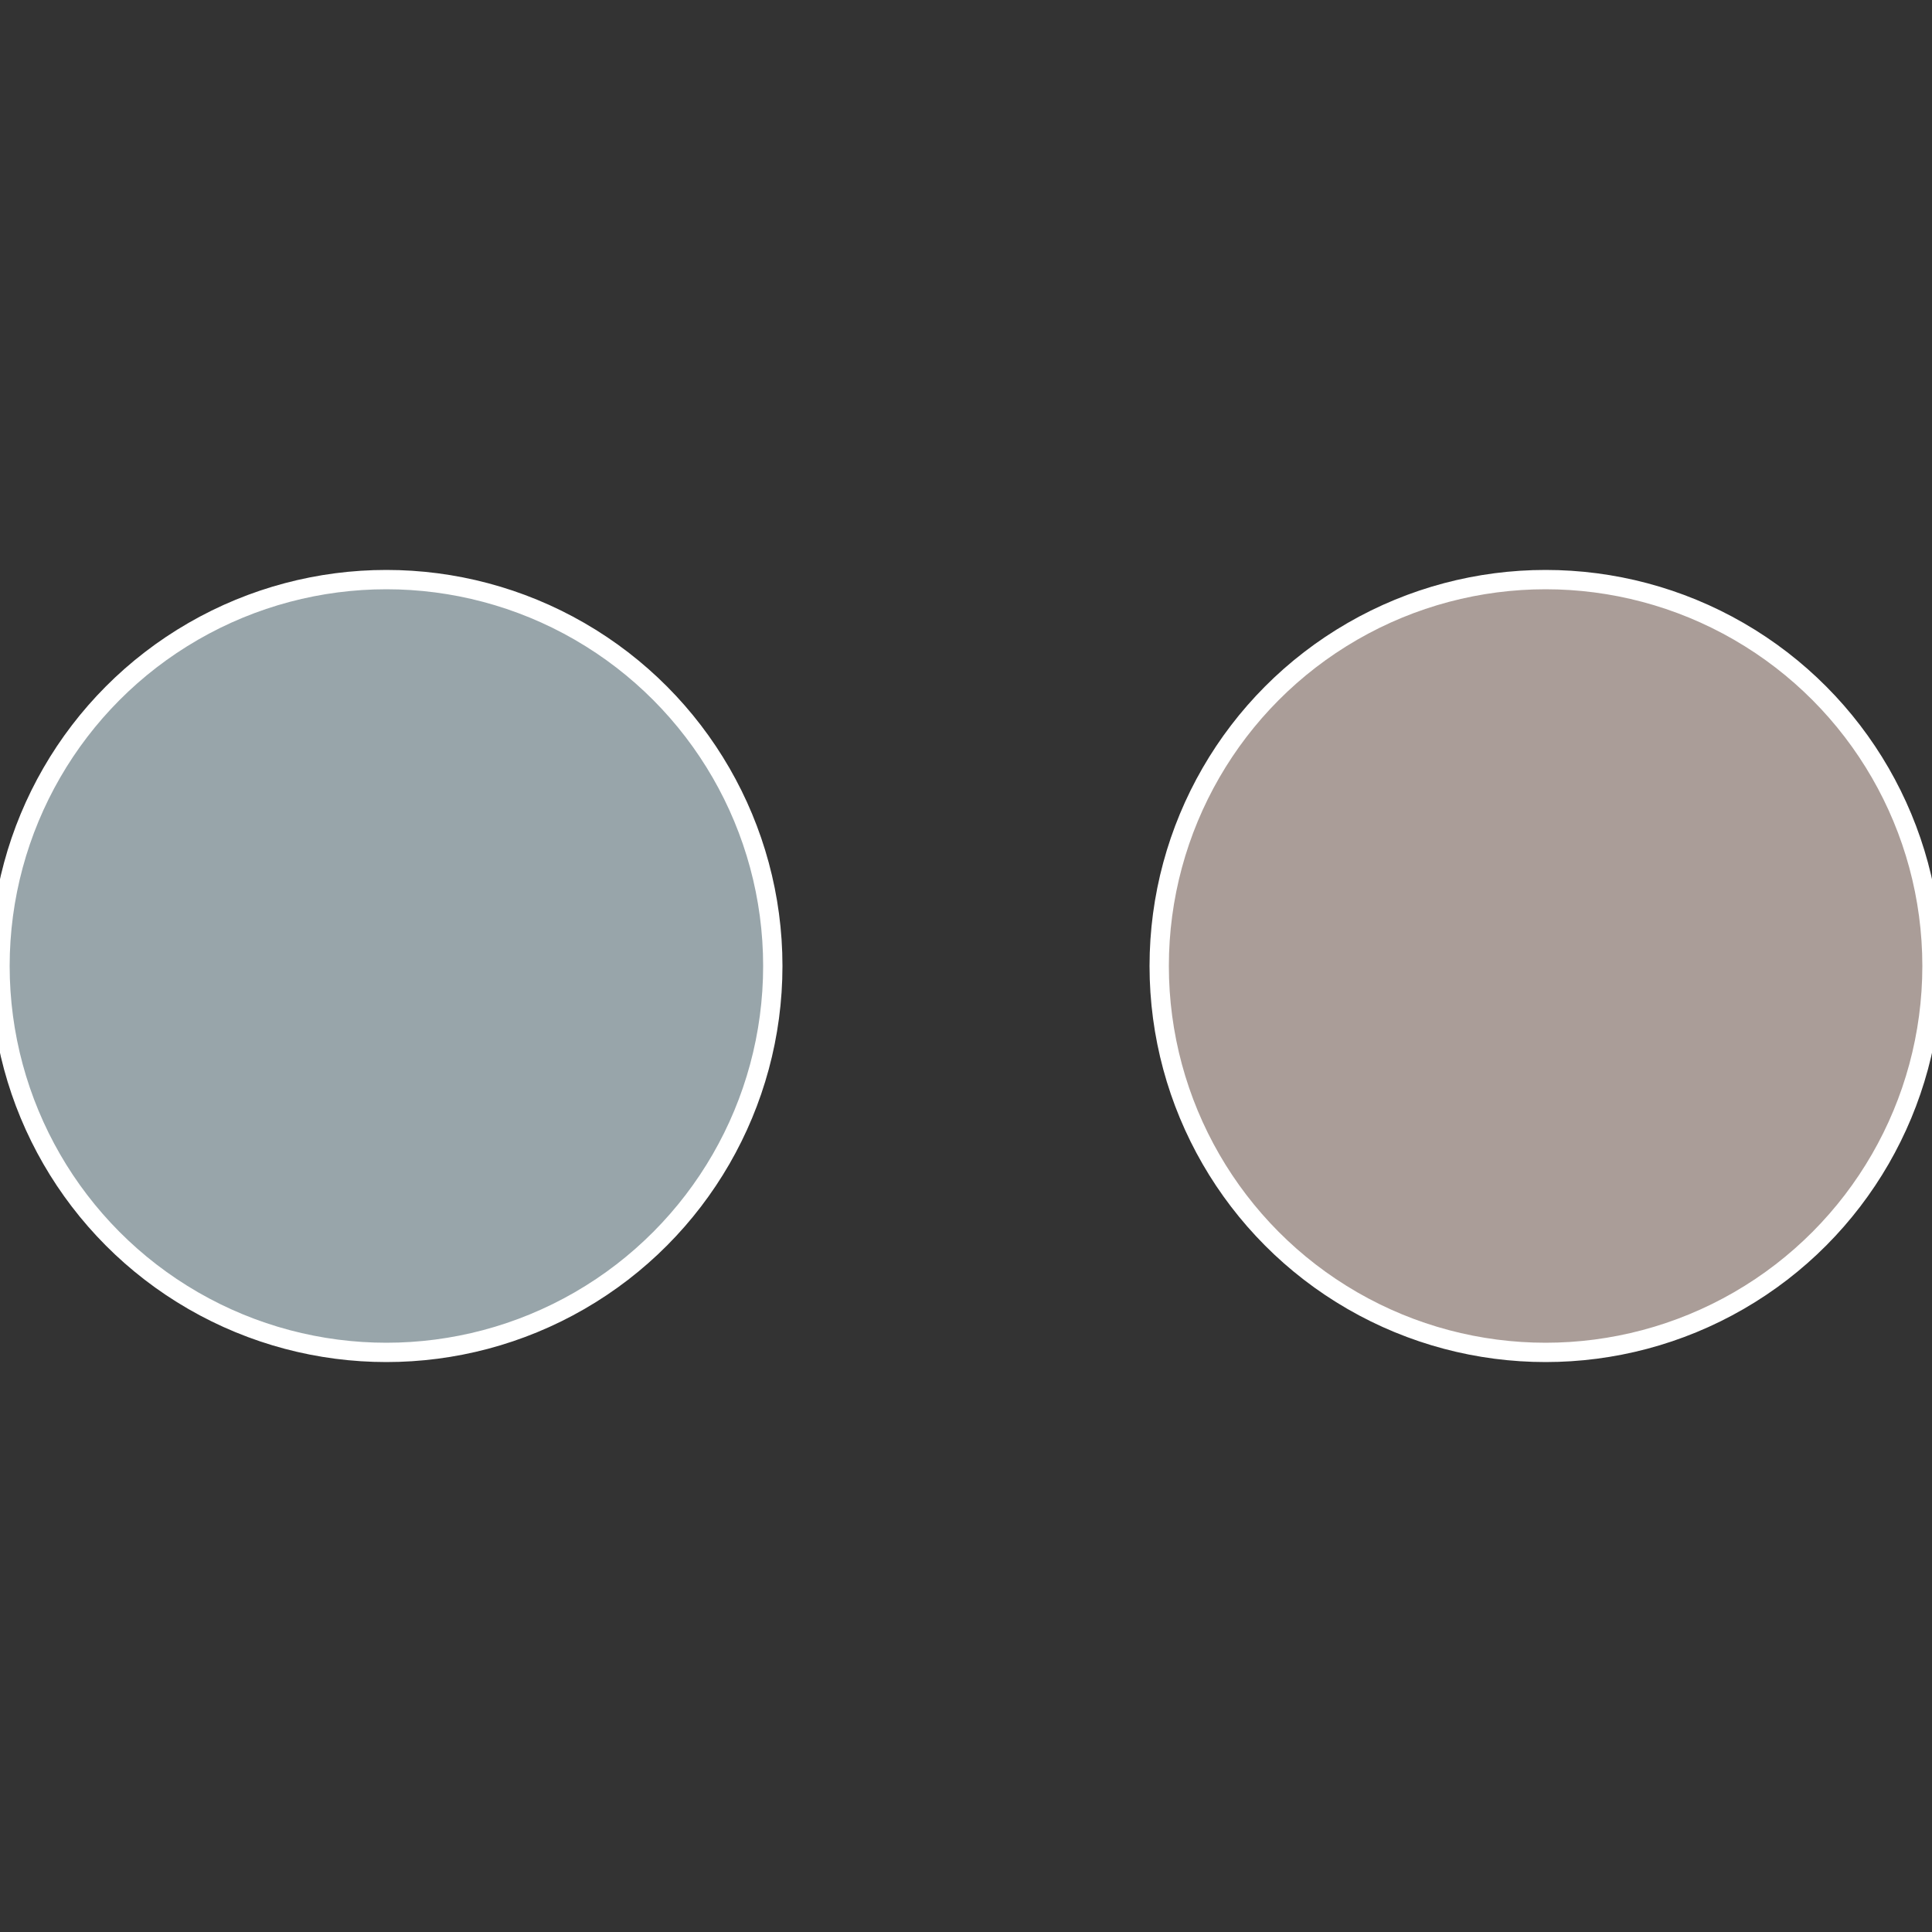 <?xml version="1.0" standalone="no"?>
<svg width="500" height="500" viewBox="-1 -1 2 2" xmlns="http://www.w3.org/2000/svg">
 
                <rect x="-1" y="-1" width="2" height="2" fill="#333333" stroke="none"/>
 
                <circle cx="0.6" cy="0" r="0.4" fill="#aa9d98" stroke="#fff" stroke-width="1%" />
             
                <circle cx="-0.6" cy="7.3478807948841E-17" r="0.4" fill="#98a5aa" stroke="#fff" stroke-width="1%" />
            </svg>
